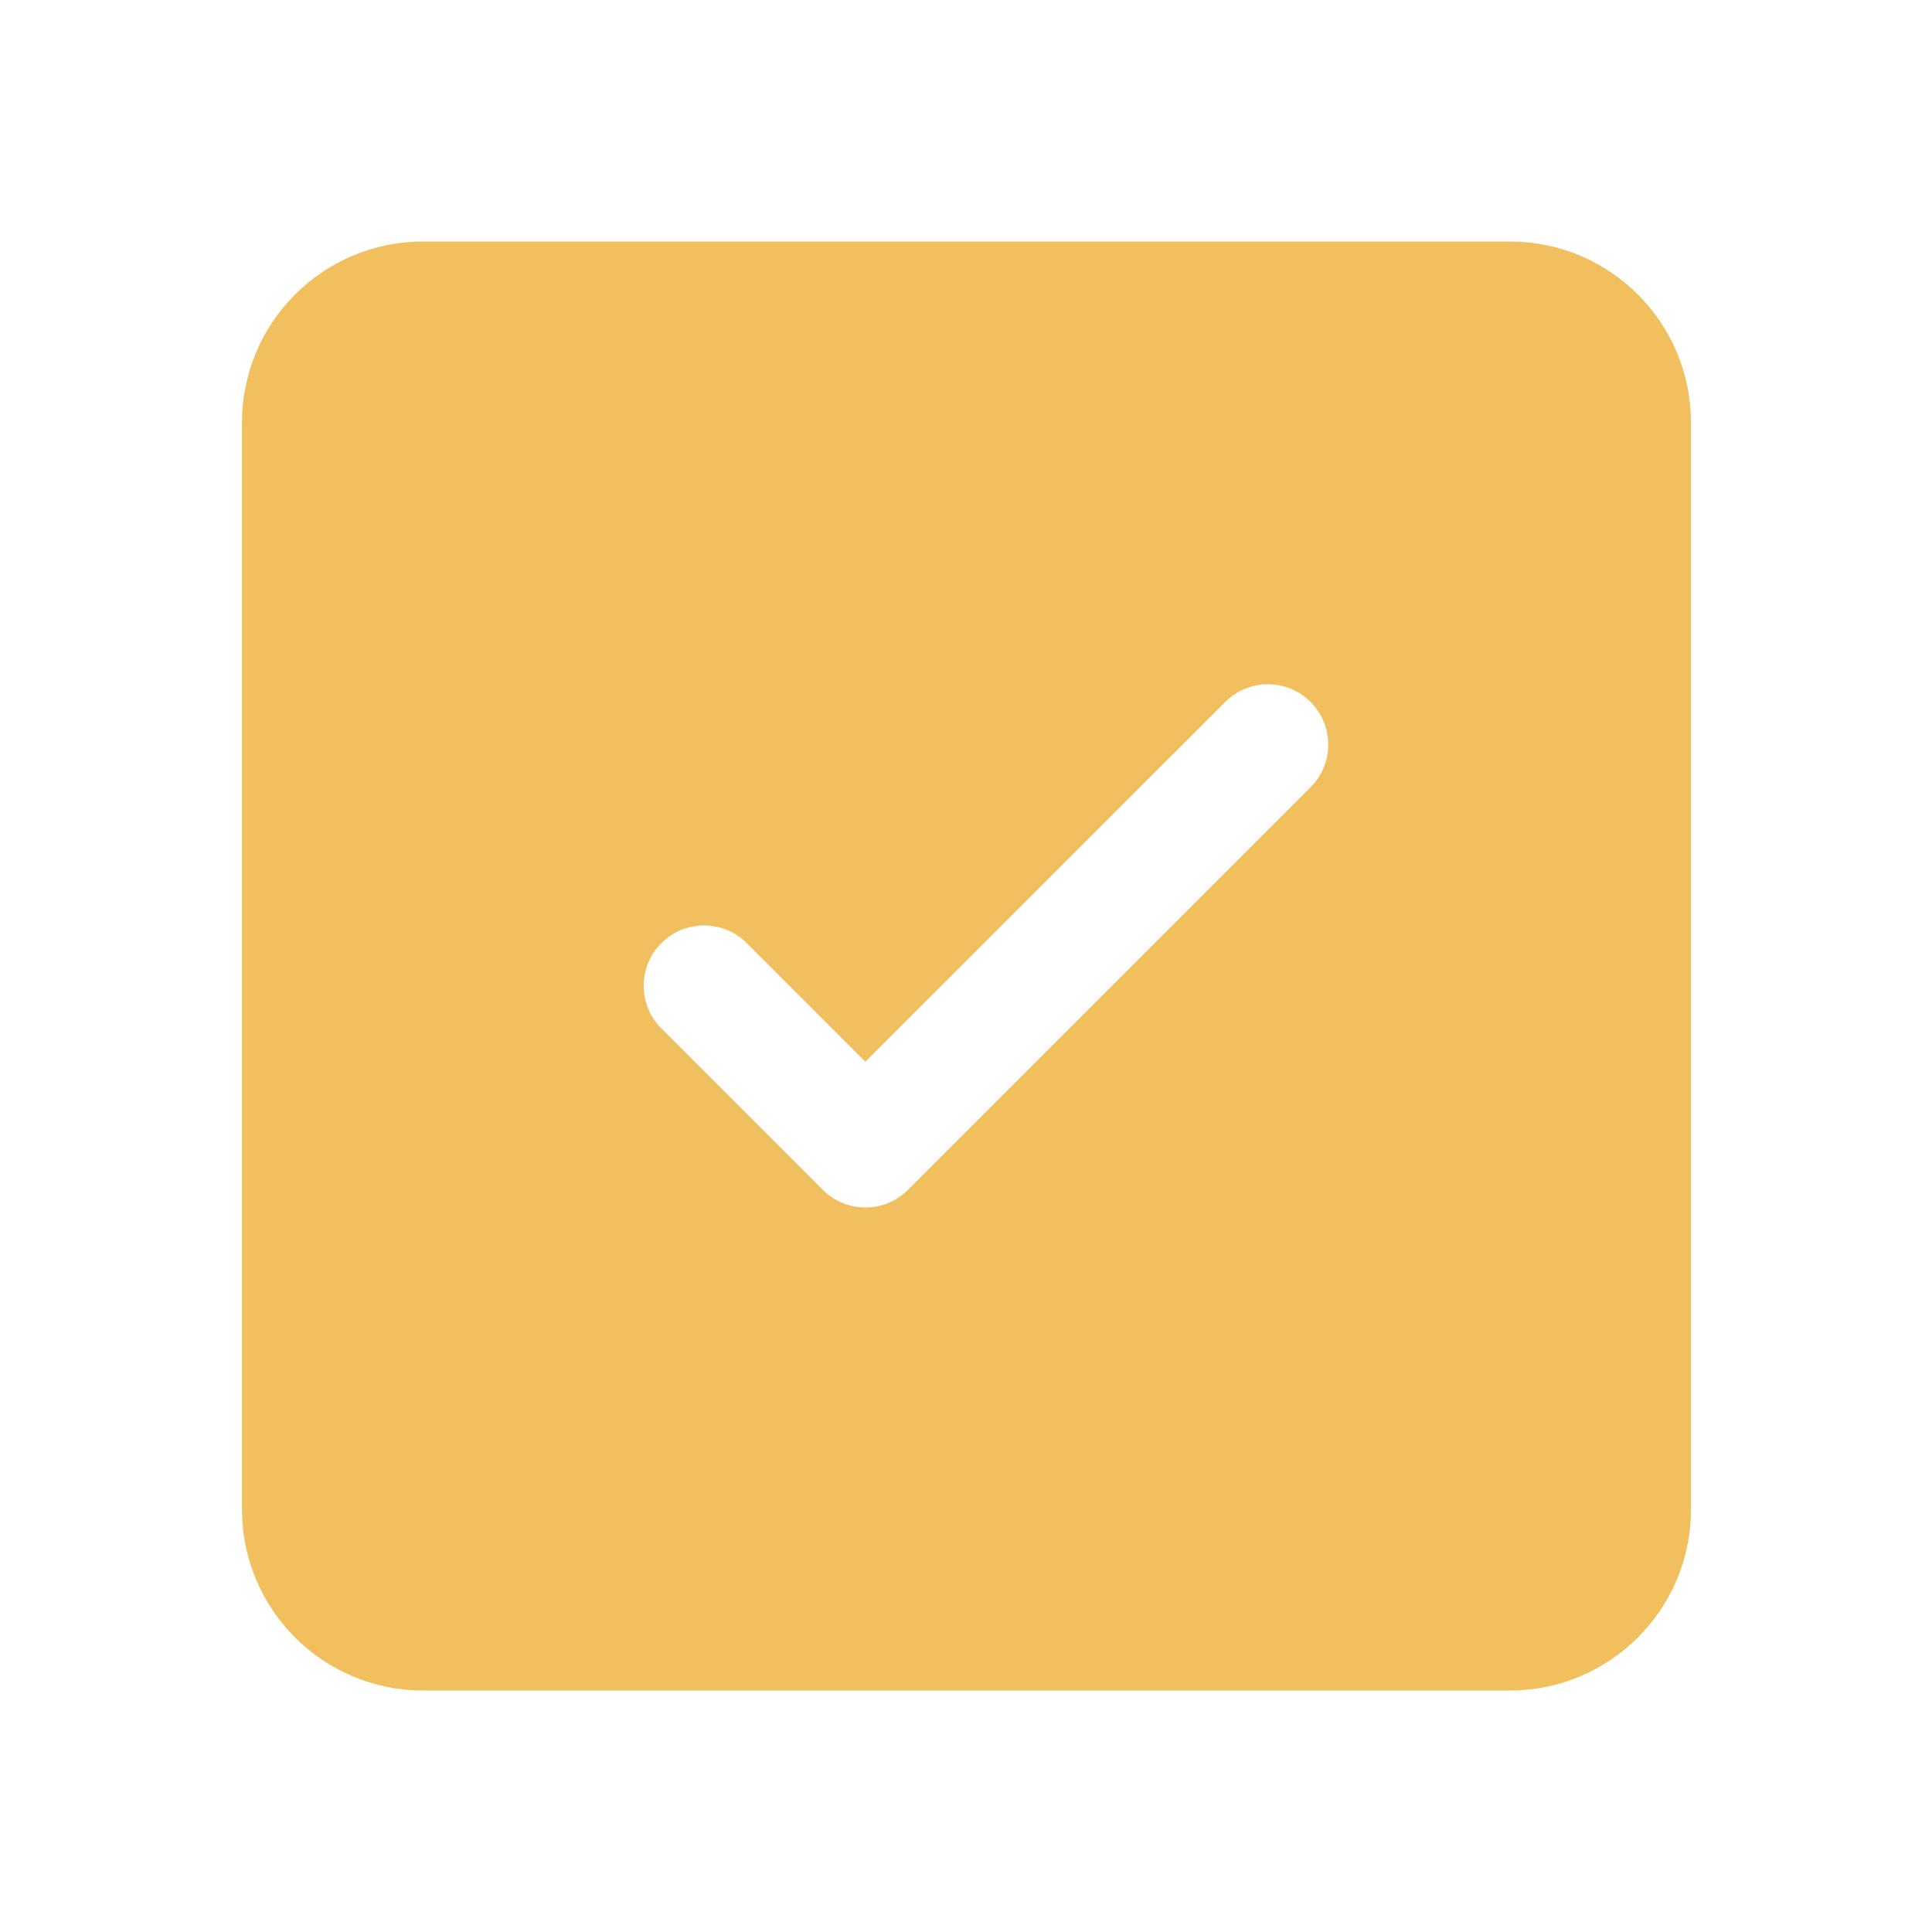 <svg xmlns="http://www.w3.org/2000/svg" xmlns:xlink="http://www.w3.org/1999/xlink" width="60px" height="60px" viewBox="0 0 24 24" version="1.1" fill="#f2bf5e" stroke="#f2bf5e">

<g id="SVGRepo_bgCarrier" stroke-width="0"/>

<g id="SVGRepo_tracerCarrier" stroke-linecap="round" stroke-linejoin="round"/>

<g id="SVGRepo_iconCarrier"> <!-- Uploaded to: SVG Repo, www.svgrepo.com, Transformed by: SVG Repo Mixer Tools --> <title>ic_fluent_checkmark_square_24_filled</title> <desc>Created with Sketch.</desc> <g id="🔍-System-Icons" stroke="none" stroke-width="1" fill="none" fill-rule="evenodd"> <g id="ic_fluent_checkmark_square_24_filled" fill="#f2bf5e" fill-rule="nonzero"> <path d="M18.756,3 C19.998,3 21.006,4.007 21.006,5.25 L21.006,5.25 L21.006,18.75 C21.006,19.993 19.998,21 18.756,21 L18.756,21 L5.256,21 C4.013,21 3.006,19.993 3.006,18.75 L3.006,18.75 L3.006,5.25 C3.006,4.007 4.013,3 5.256,3 L5.256,3 Z M15.22,8.72 L10.75,13.189 L9.277,11.716 C8.984,11.423 8.509,11.423 8.216,11.716 C7.923,12.008 7.923,12.483 8.216,12.776 L10.22,14.78 C10.513,15.073 10.987,15.073 11.28,14.78 L16.28,9.78 C16.573,9.487 16.573,9.013 16.28,8.72 C15.988,8.427 15.513,8.427 15.22,8.72 Z" id="🎨-Color"> </path> </g> </g> </g>

</svg>